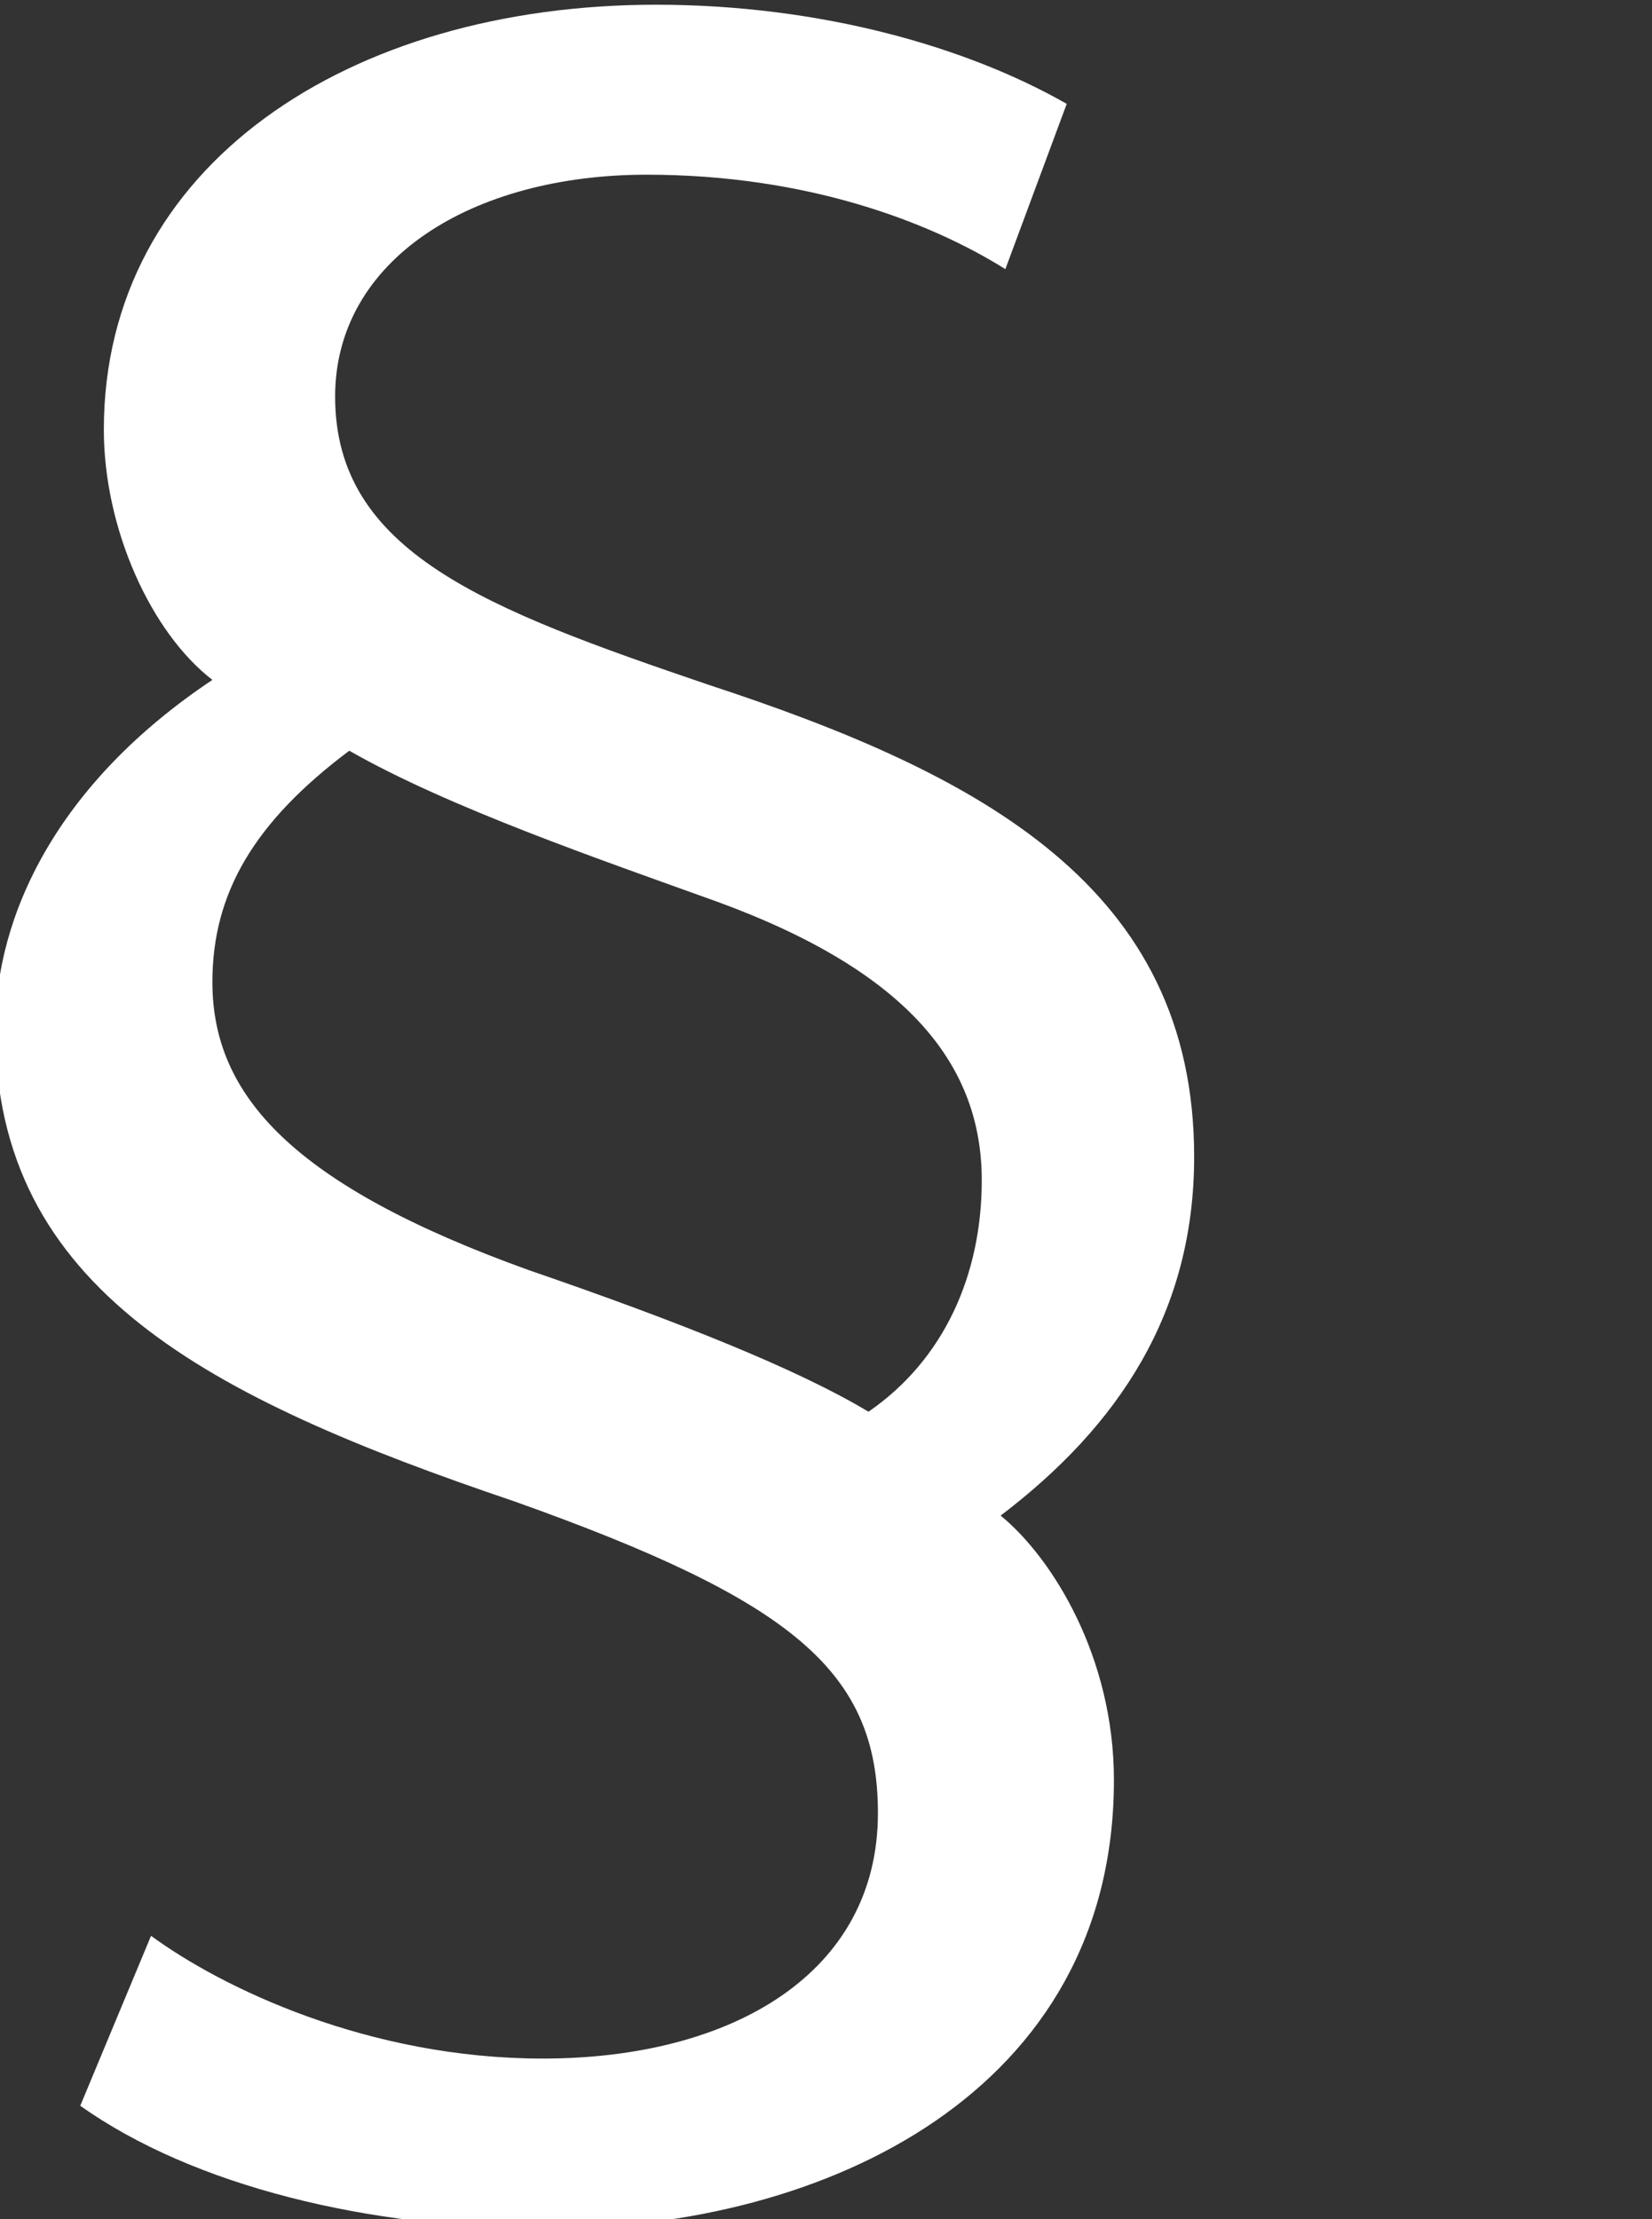 <?xml version="1.0" encoding="utf-8"?>
<!-- Generator: Adobe Illustrator 22.0.1, SVG Export Plug-In . SVG Version: 6.00 Build 0)  -->
<svg version="1.1" id="Ebene_1" xmlns="http://www.w3.org/2000/svg" xmlns:xlink="http://www.w3.org/1999/xlink" x="0px" y="0px"
	 viewBox="0 0 35 47" style="enable-background:new 0 0 35 47;" xml:space="preserve">
<rect x="0" y="0" width="35" height="47" fill="#333333" stroke="none"/>
<style type="text/css">
	.st0{fill:#FFFFFF;}
</style>
<g>
	<path class="st0" d="M21.3,5.7c-1.6-1-4.2-2-7.6-2c-3.7,0-6.6,1.8-6.6,4.7c0,3.3,3.2,4.5,7.9,6.1c5.8,1.9,10.3,4.3,10.3,10
		c0,3.3-1.6,5.7-4.1,7.6c1.1,0.9,2.4,3,2.4,5.6c0,6.6-6.1,9.5-12,9.5c-3.8,0-7.5-0.9-9.9-2.6l1.5-3.6c1.5,1.1,4.6,2.6,8.3,2.6
		c4,0,7.1-1.8,7.1-5.2c0-3-1.8-4.5-7.7-6.6c-6.5-2.2-11-4.5-11-10c0-2.4,1.3-5.2,4.6-7.4c-1.3-1-2.3-3.2-2.3-5.3c0-5.6,5.2-9,11.7-9
		c3.5,0,6.6,0.9,8.7,2.1L21.3,5.7z M11.2,26.9c3.2,1.1,5.7,2.1,7.2,3c1.6-1.1,2.4-2.9,2.4-4.9c0-2.4-1.5-4.4-5.6-5.9
		c-2.5-0.9-5.7-2-7.8-3.2c-2,1.5-2.9,3-2.9,4.9C4.5,23.2,6.2,25.1,11.2,26.9z"/>
</g>
</svg>
